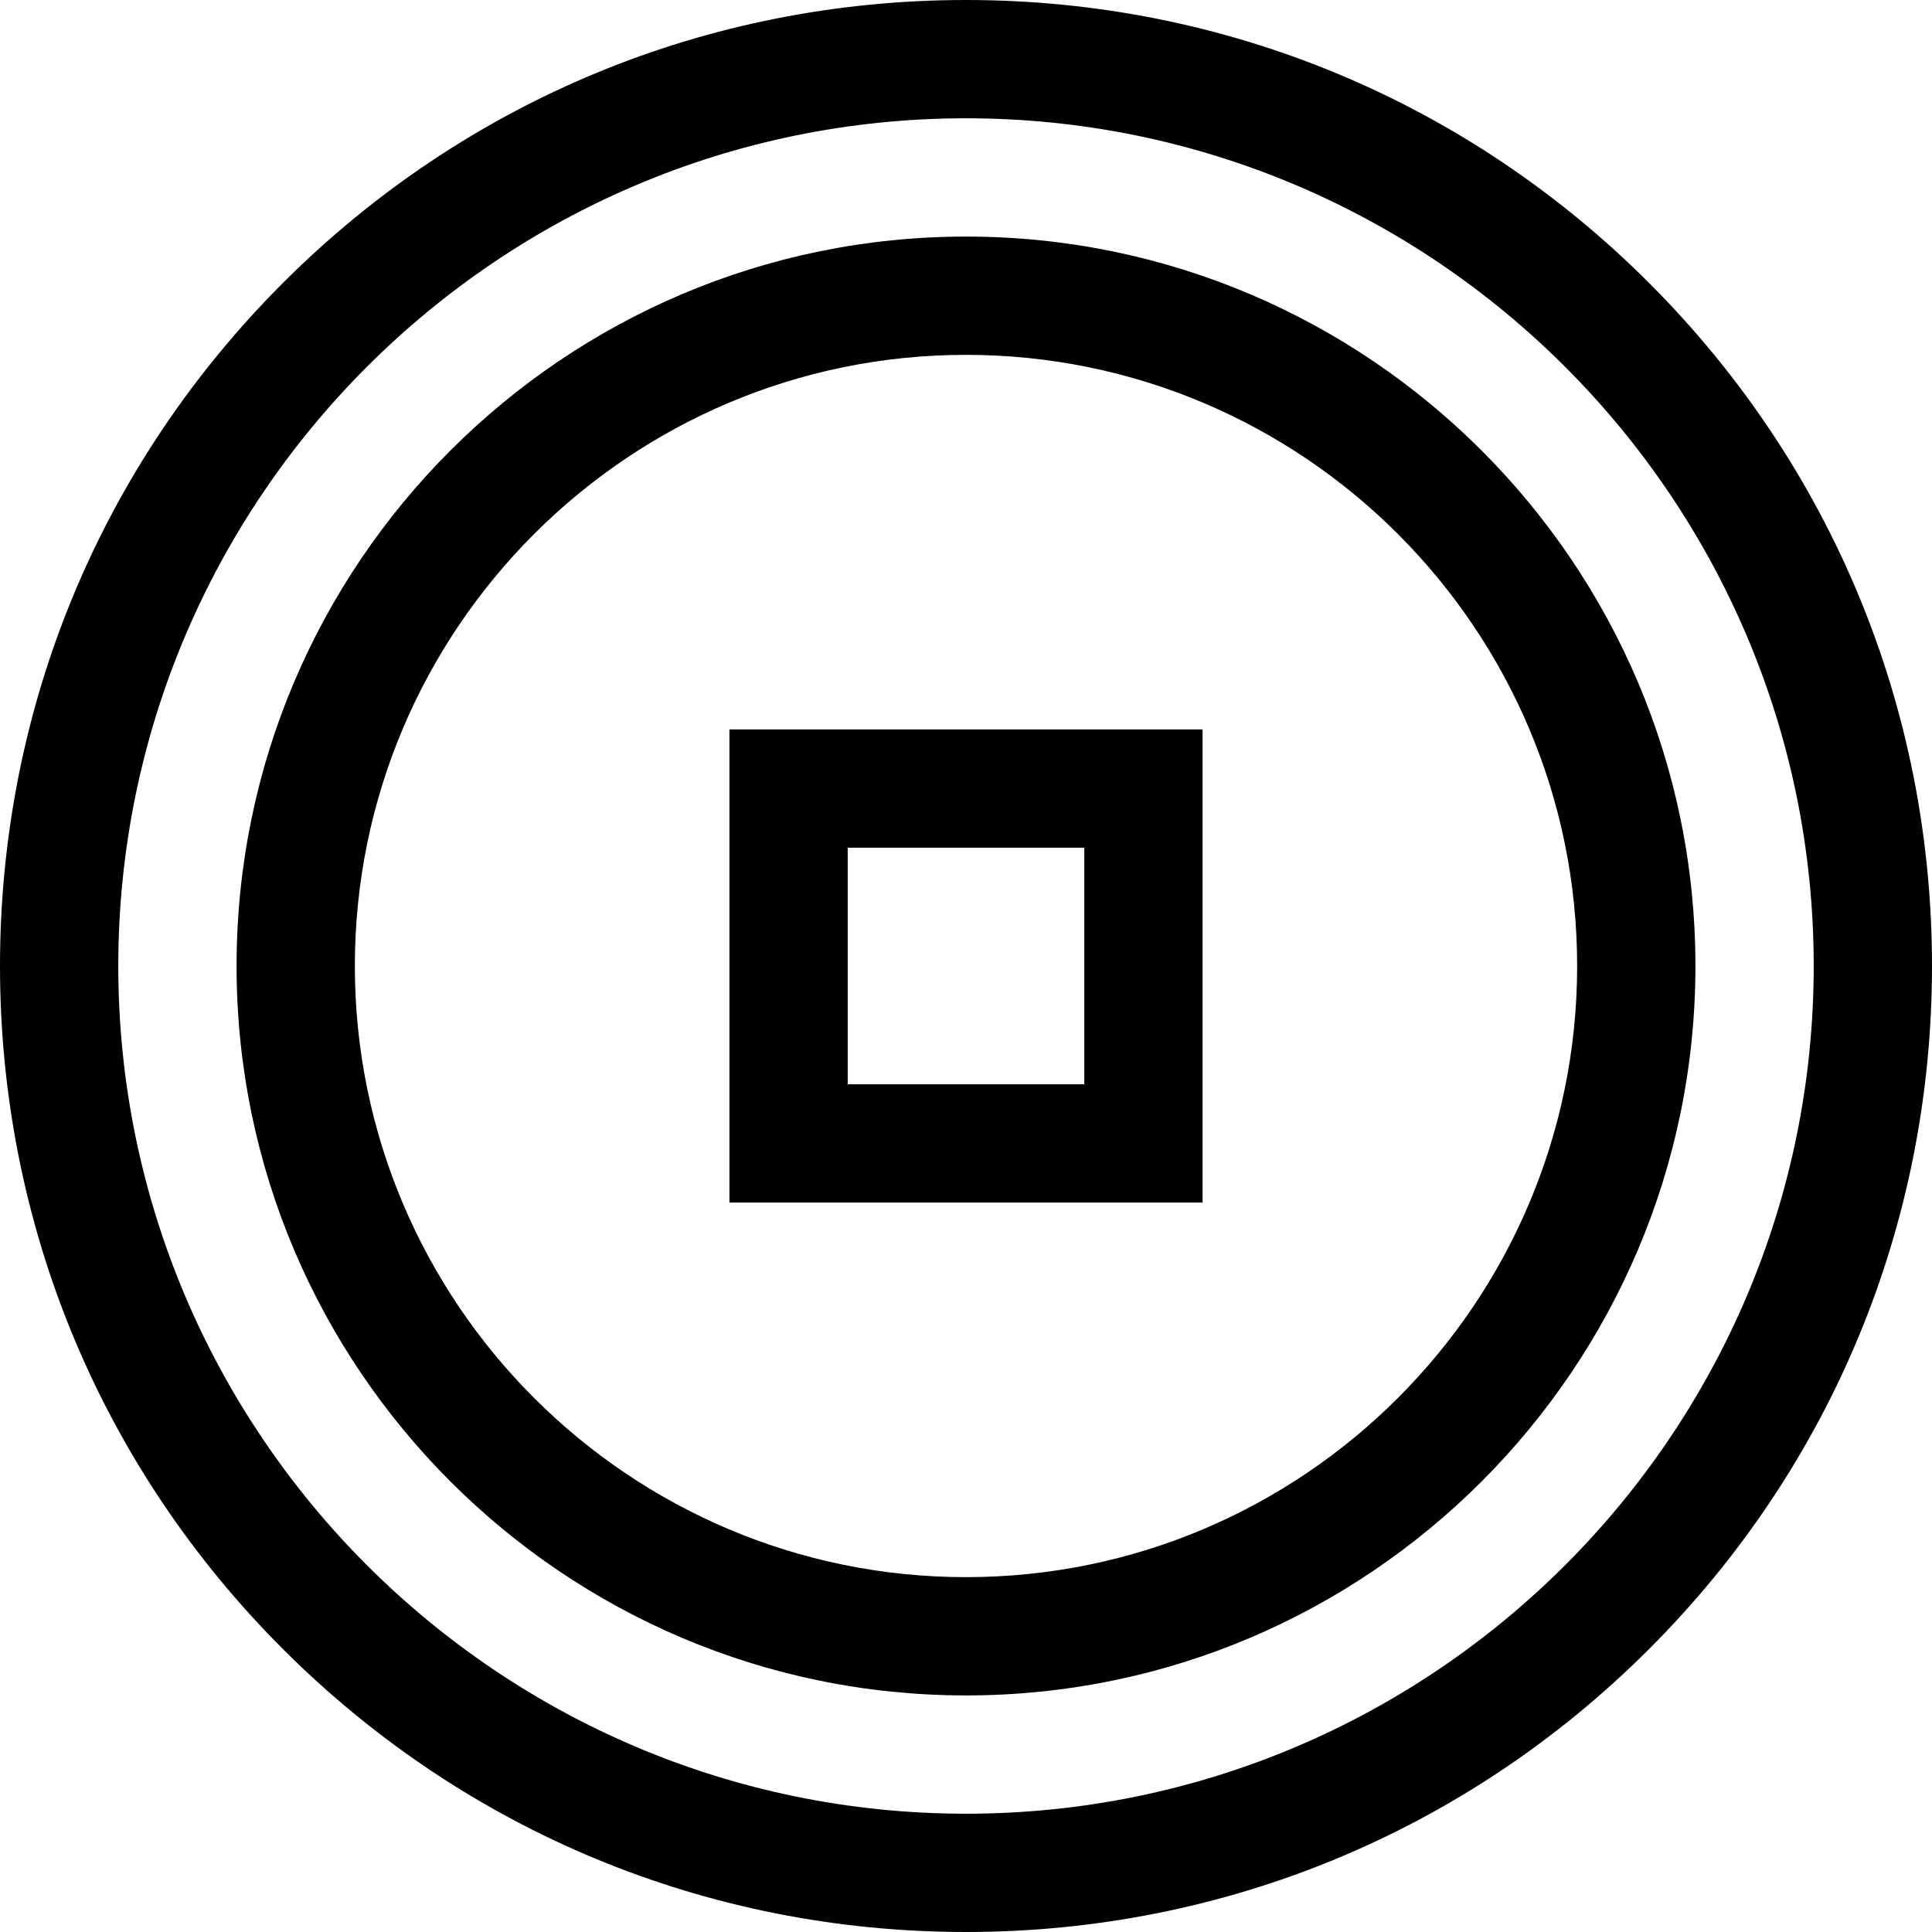 <?xml version="1.0" encoding="iso-8859-1"?>
<!-- Uploaded to: SVG Repo, www.svgrepo.com, Generator: SVG Repo Mixer Tools -->
<svg fill="#000000" height="800px" width="800px" version="1.1" id="Layer_1" xmlns="http://www.w3.org/2000/svg" xmlns:xlink="http://www.w3.org/1999/xlink" 
	 viewBox="0 0 512 512" xml:space="preserve">
<g>
	<g>
		<path d="M437.019,74.981C388.668,26.628,324.379,0,256,0S123.332,26.628,74.981,74.981C26.629,123.333,0,187.62,0,256
			c0,68.38,26.628,132.668,74.981,181.019C123.333,485.371,187.621,512,256,512s132.668-26.628,181.019-74.981
			C485.371,388.667,512,324.38,512,256S485.372,123.332,437.019,74.981z M256,480.653C132.125,480.653,31.347,379.874,31.347,256
			S132.125,31.347,256,31.347S480.653,132.126,480.653,256S379.875,480.653,256,480.653z"/>
	</g>
</g>
<g>
	<g>
		<path d="M256,62.694C149.41,62.694,62.694,149.411,62.694,256S149.41,449.306,256,449.306S449.306,362.589,449.306,256
			S362.59,62.694,256,62.694z M256,417.959c-89.304,0-161.959-72.655-161.959-161.959S166.696,94.041,256,94.041
			S417.959,166.696,417.959,256S345.304,417.959,256,417.959z"/>
	</g>
</g>
<g>
	<g>
		<path d="M193.306,193.306v125.388h125.388V193.306H193.306z M287.347,287.347h-62.694v-62.694h62.694V287.347z"/>
	</g>
</g>
</svg>